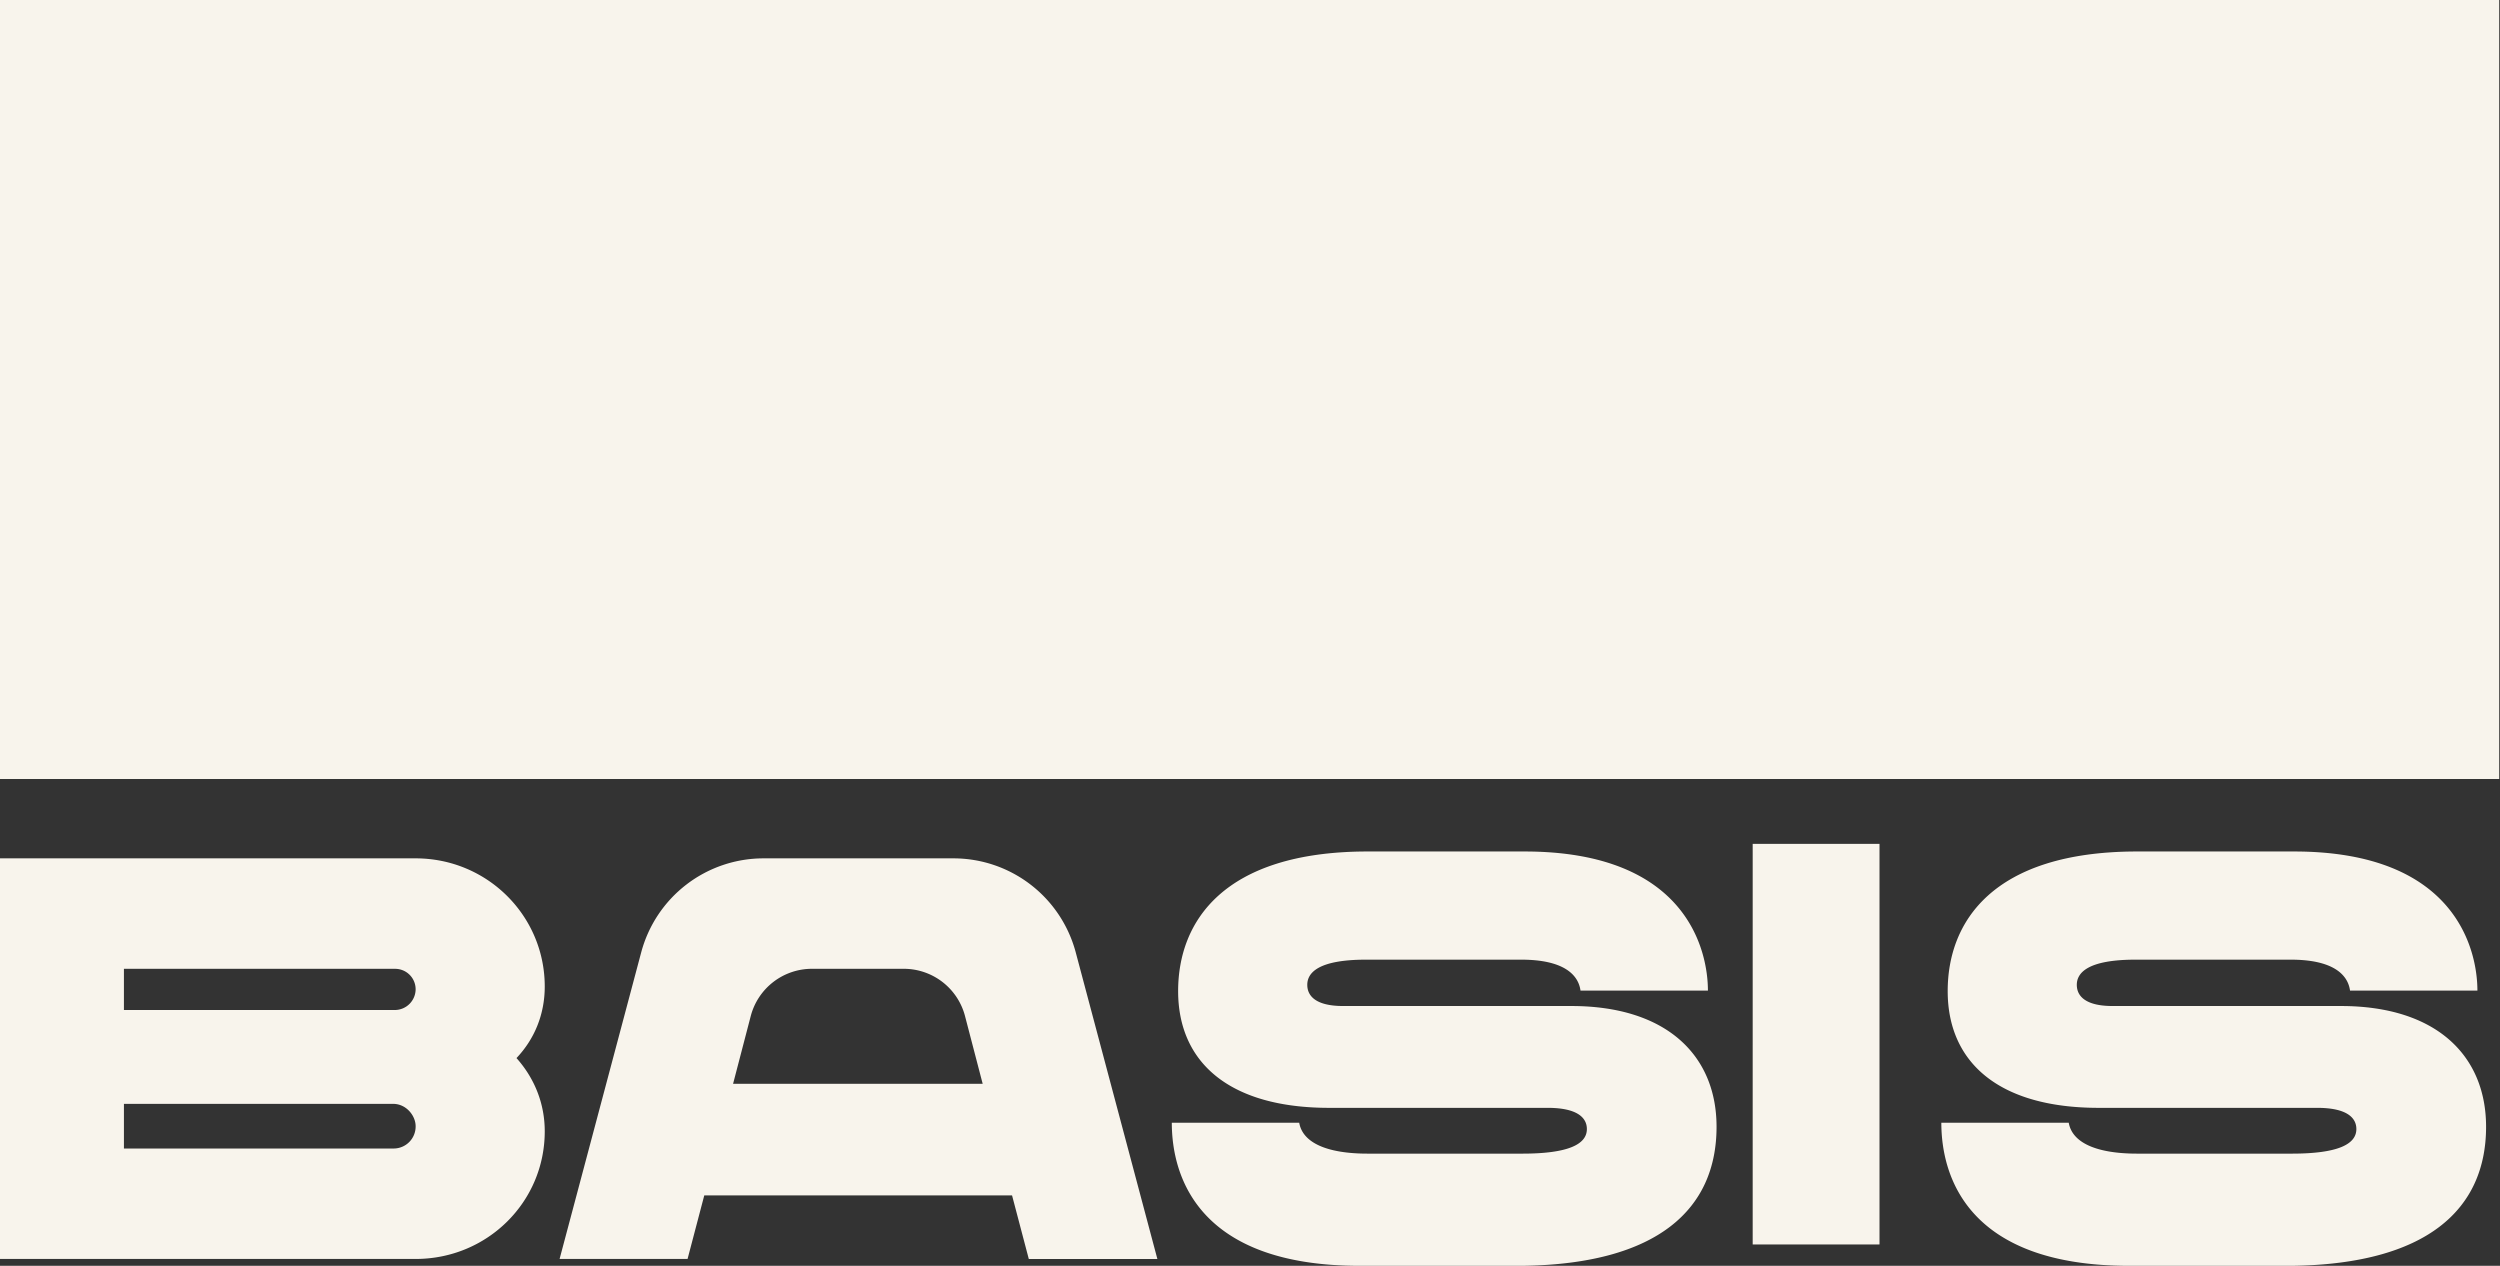 <svg xmlns="http://www.w3.org/2000/svg" width="79" height="40" fill="none"><rect width="100%" height="100%" fill="#333333" stroke="none"/><path fill="#F8F4EC" d="M48.177 26.907c5.155 0 5.793 3.165 5.793 4.395h-4.026c-.073-.525-.565-.977-1.877-.977h-4.899c-1.511 0-1.858.415-1.858.795 0 .38.31.67 1.13.67h7.212c3.024 0 4.591 1.573 4.591 3.816 0 2.604-1.858 4.34-6.139 4.394h-5.136c-5.1 0-5.939-2.822-5.939-4.522h4.026c.109.633.874.977 2.168.977h4.882c1.438 0 2.04-.289 2.04-.777 0-.362-.31-.67-1.24-.67h-6.903c-3.17 0-4.773-1.446-4.773-3.689 0-2.206 1.44-4.394 5.939-4.412h5.009Zm24.317 0c5.155 0 5.792 3.165 5.792 4.395h-4.025c-.073-.525-.565-.977-1.876-.977h-4.9c-1.512 0-1.858.416-1.858.795 0 .38.31.67 1.129.67h7.214c3.023 0 4.59 1.573 4.59 3.816 0 2.604-1.859 4.34-6.14 4.394h-5.136c-5.1 0-5.938-2.822-5.938-4.522h4.026c.11.633.874.977 2.167.977h4.882c1.439 0 2.04-.289 2.04-.777 0-.362-.31-.67-1.238-.67h-6.904c-3.17 0-4.772-1.446-4.772-3.689 0-2.206 1.439-4.394 5.937-4.412h5.01Zm-59.36.217c2.258 0 4.08 1.809 4.08 4.05 0 .887-.328 1.665-.893 2.261.565.633.893 1.429.893 2.315 0 2.242-1.822 4.033-4.08 4.033H0V27.124h13.134Zm16.994 0a4 4 0 0 1 3.865 2.97l2.58 9.69H32.51l-.529-2.009h-9.726l-.528 2.008h-4.044l2.579-9.688a4 4 0 0 1 3.865-2.971h6Zm29.264 12.202h-4.007V26.667h4.007v12.66ZM3.916 36.293h8.525a.695.695 0 0 0 .693-.706c0-.326-.292-.705-.711-.705H3.916v1.411Zm21.742-5.679a2 2 0 0 0-1.935 1.495l-.558 2.14h7.888l-.558-2.14a2 2 0 0 0-1.935-1.495h-2.902ZM3.916 31.916h8.58a.66.66 0 0 0 .638-.651.647.647 0 0 0-.638-.65h-8.58v1.301Zm75.059-7.3H0V0h78.975v24.615Z"/></svg>
